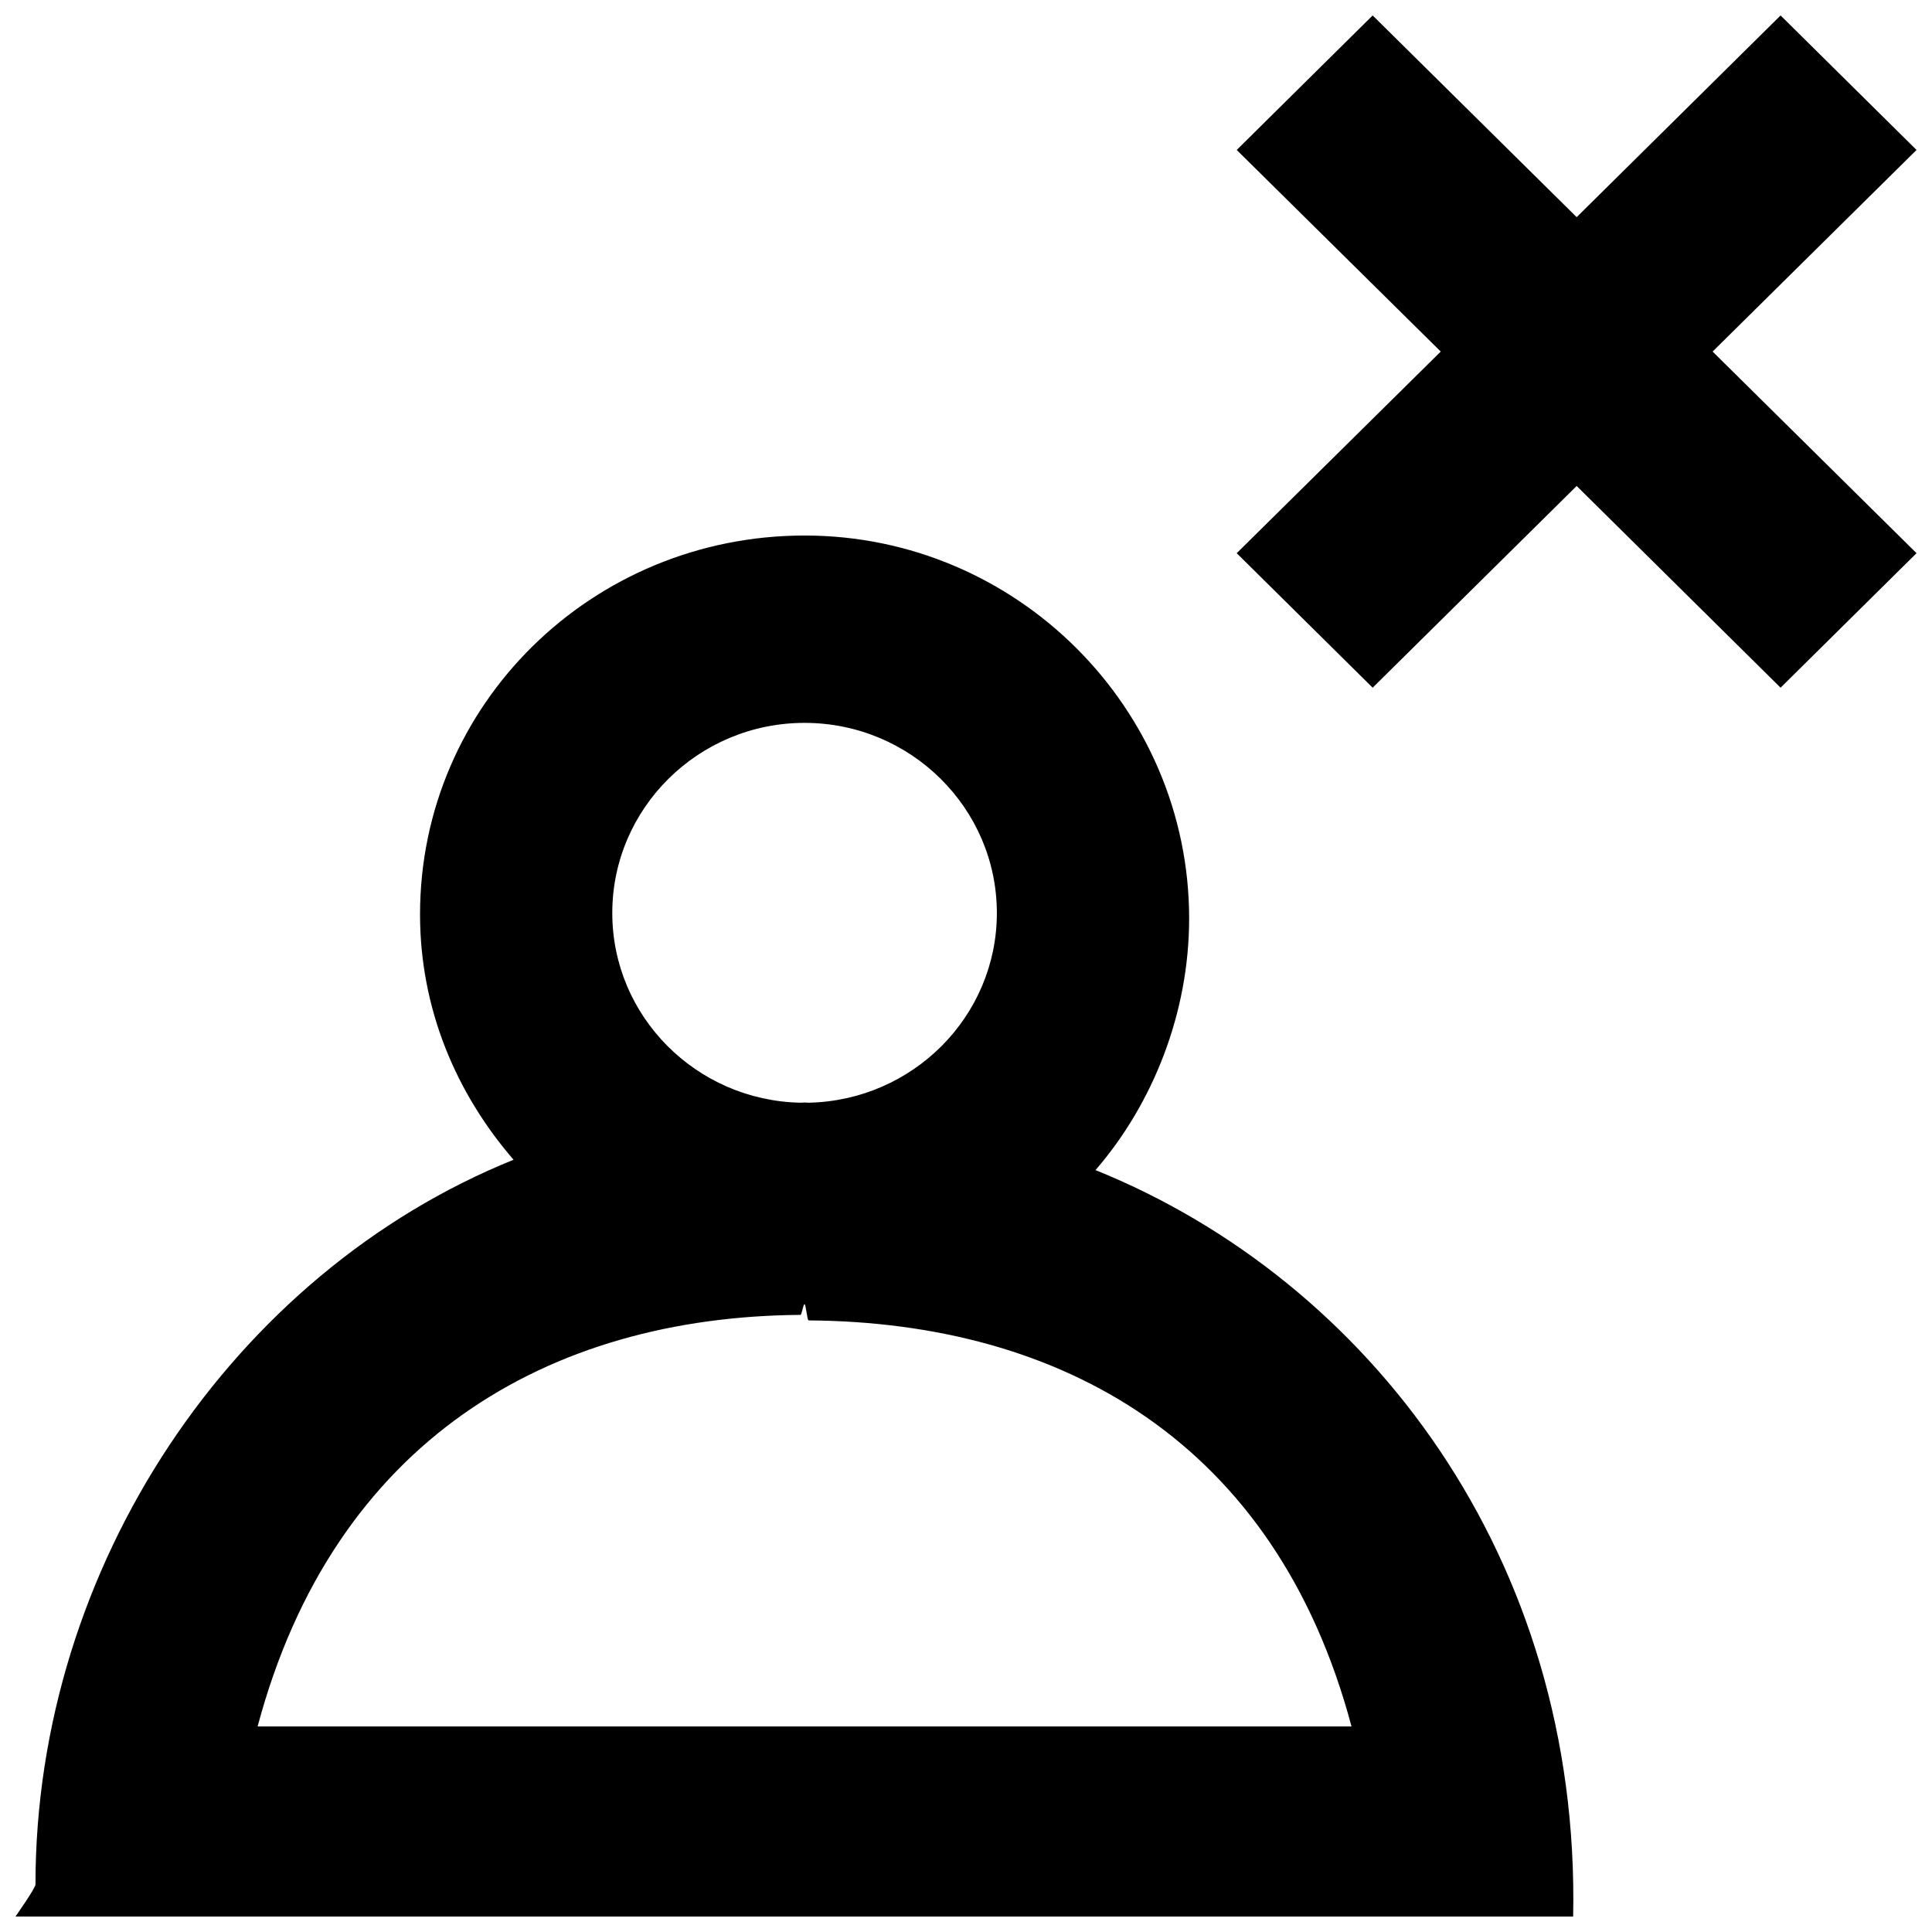 <?xml version="1.0" encoding="UTF-8"?>
<!-- Uploaded to: ICON Repo, www.iconrepo.com, Generator: ICON Repo Mixer Tools -->
<svg width="800px" height="800px" version="1.1" viewBox="144 144 512 512" xmlns="http://www.w3.org/2000/svg">
 <defs>
  <clipPath id="a">
   <path d="m148.09 148.09h503.81v503.81h-503.81z"/>
  </clipPath>
 </defs>
 <g clip-path="url(#a)">
  <path d="m597.86 237.17 54.039 53.43-36.027 35.645-54.039-53.457-54.062 53.457-36.027-35.645 54.066-53.43-54.066-53.43 36.027-35.645 54.062 53.453 54.039-53.453 36.027 35.645zm-385.59 364.36c20.152-75.574 76.918-108.6 143.85-109.07 0.383 0 0.715-2.824 1.094-2.824 0.359 0 0.691 4.309 1.07 4.285 66.957 0.477 123.75 32.039 143.88 107.61zm144.95-265.96c28.078 0 50.957 22.594 50.957 50.379 0 27.434-22.293 49.703-49.887 50.281-0.355 0-0.711-0.051-1.07-0.051-0.379 0-0.711 0.051-1.094 0.051-27.594-0.578-49.863-22.848-49.863-50.281 0-27.785 22.855-50.379 50.957-50.379zm77.098 118.52c15.238-17.609 24.816-41.664 24.816-66.68 0-55.645-45.629-101.49-101.91-101.49-56.305 0-101.91 44.766-101.91 100.41 0 24.988 9.551 47.41 24.789 65.016-74.32 30.004-126.7 107.74-126.7 192.05 0 1.008-5.328 8.512-5.301 8.512h412.8c1.938-94.992-54.039-168.5-126.58-197.82z" fill-rule="evenodd"/>
 </g>
</svg>